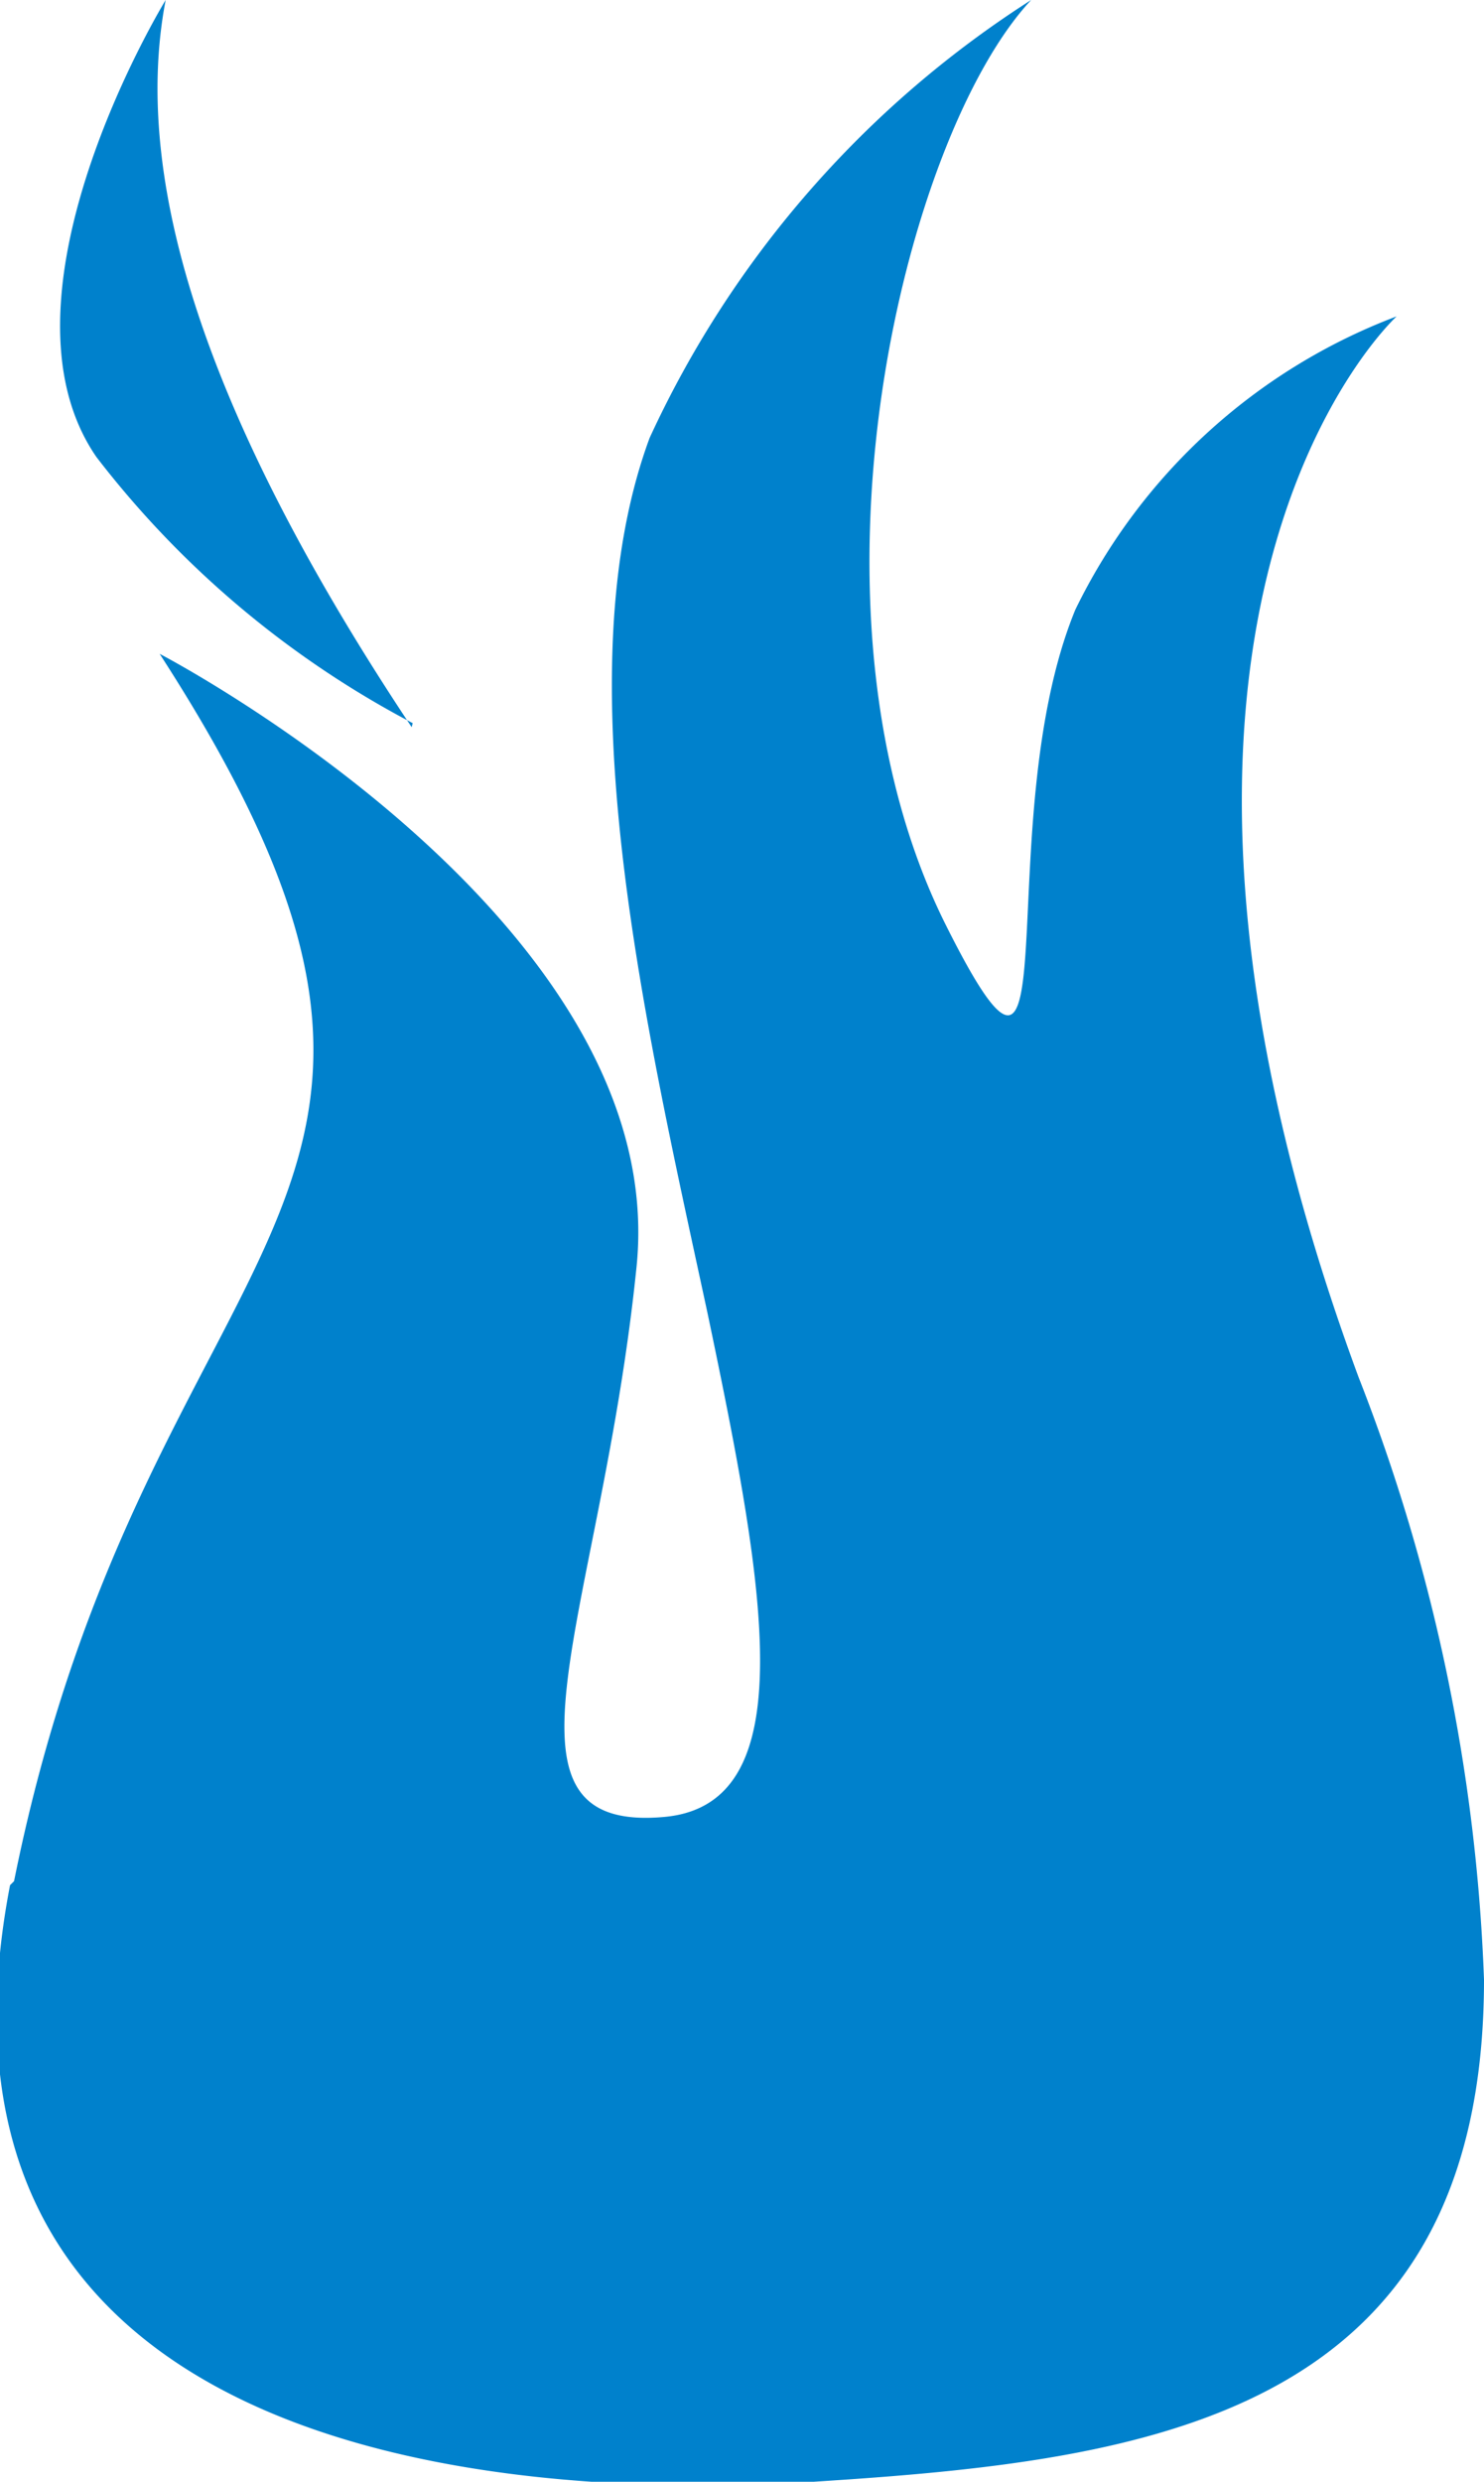 <svg xmlns="http://www.w3.org/2000/svg" viewBox="0 0 14.78 24.71"><defs><style>.cls-1{fill:#0081cc;fill-rule:evenodd;}</style></defs><g id="图层_2" data-name="图层 2"><g id="图层_1-2" data-name="图层 1"><path class="cls-1" d="M.14,18.73C1.47,12.12,5.2,12.09,1.59,6.51c0,0,5.1,2.65,4.75,6.1s-1.57,5.65.28,5.48c1.39-.13,1-2.28.43-5-.62-2.88-1.45-6.38-.58-8.73A10.26,10.26,0,0,1,10.27,0C9,1.36,7.85,6.07,9.42,9.21c1.29,2.58.41-1,1.29-3.14a5.86,5.86,0,0,1,3.2-2.92s-3.2,2.92-.38,10.56a18.24,18.24,0,0,1,1.25,6c0,4.38-3.39,4.79-6.68,5s-9.08-.34-8-5.94m4-11.53C2.13,4.28,1.29,1.87,1.65,0c0,0-1.8,2.94-.69,4.55A9.6,9.6,0,0,0,4.11,7.2"/></g></g></svg>